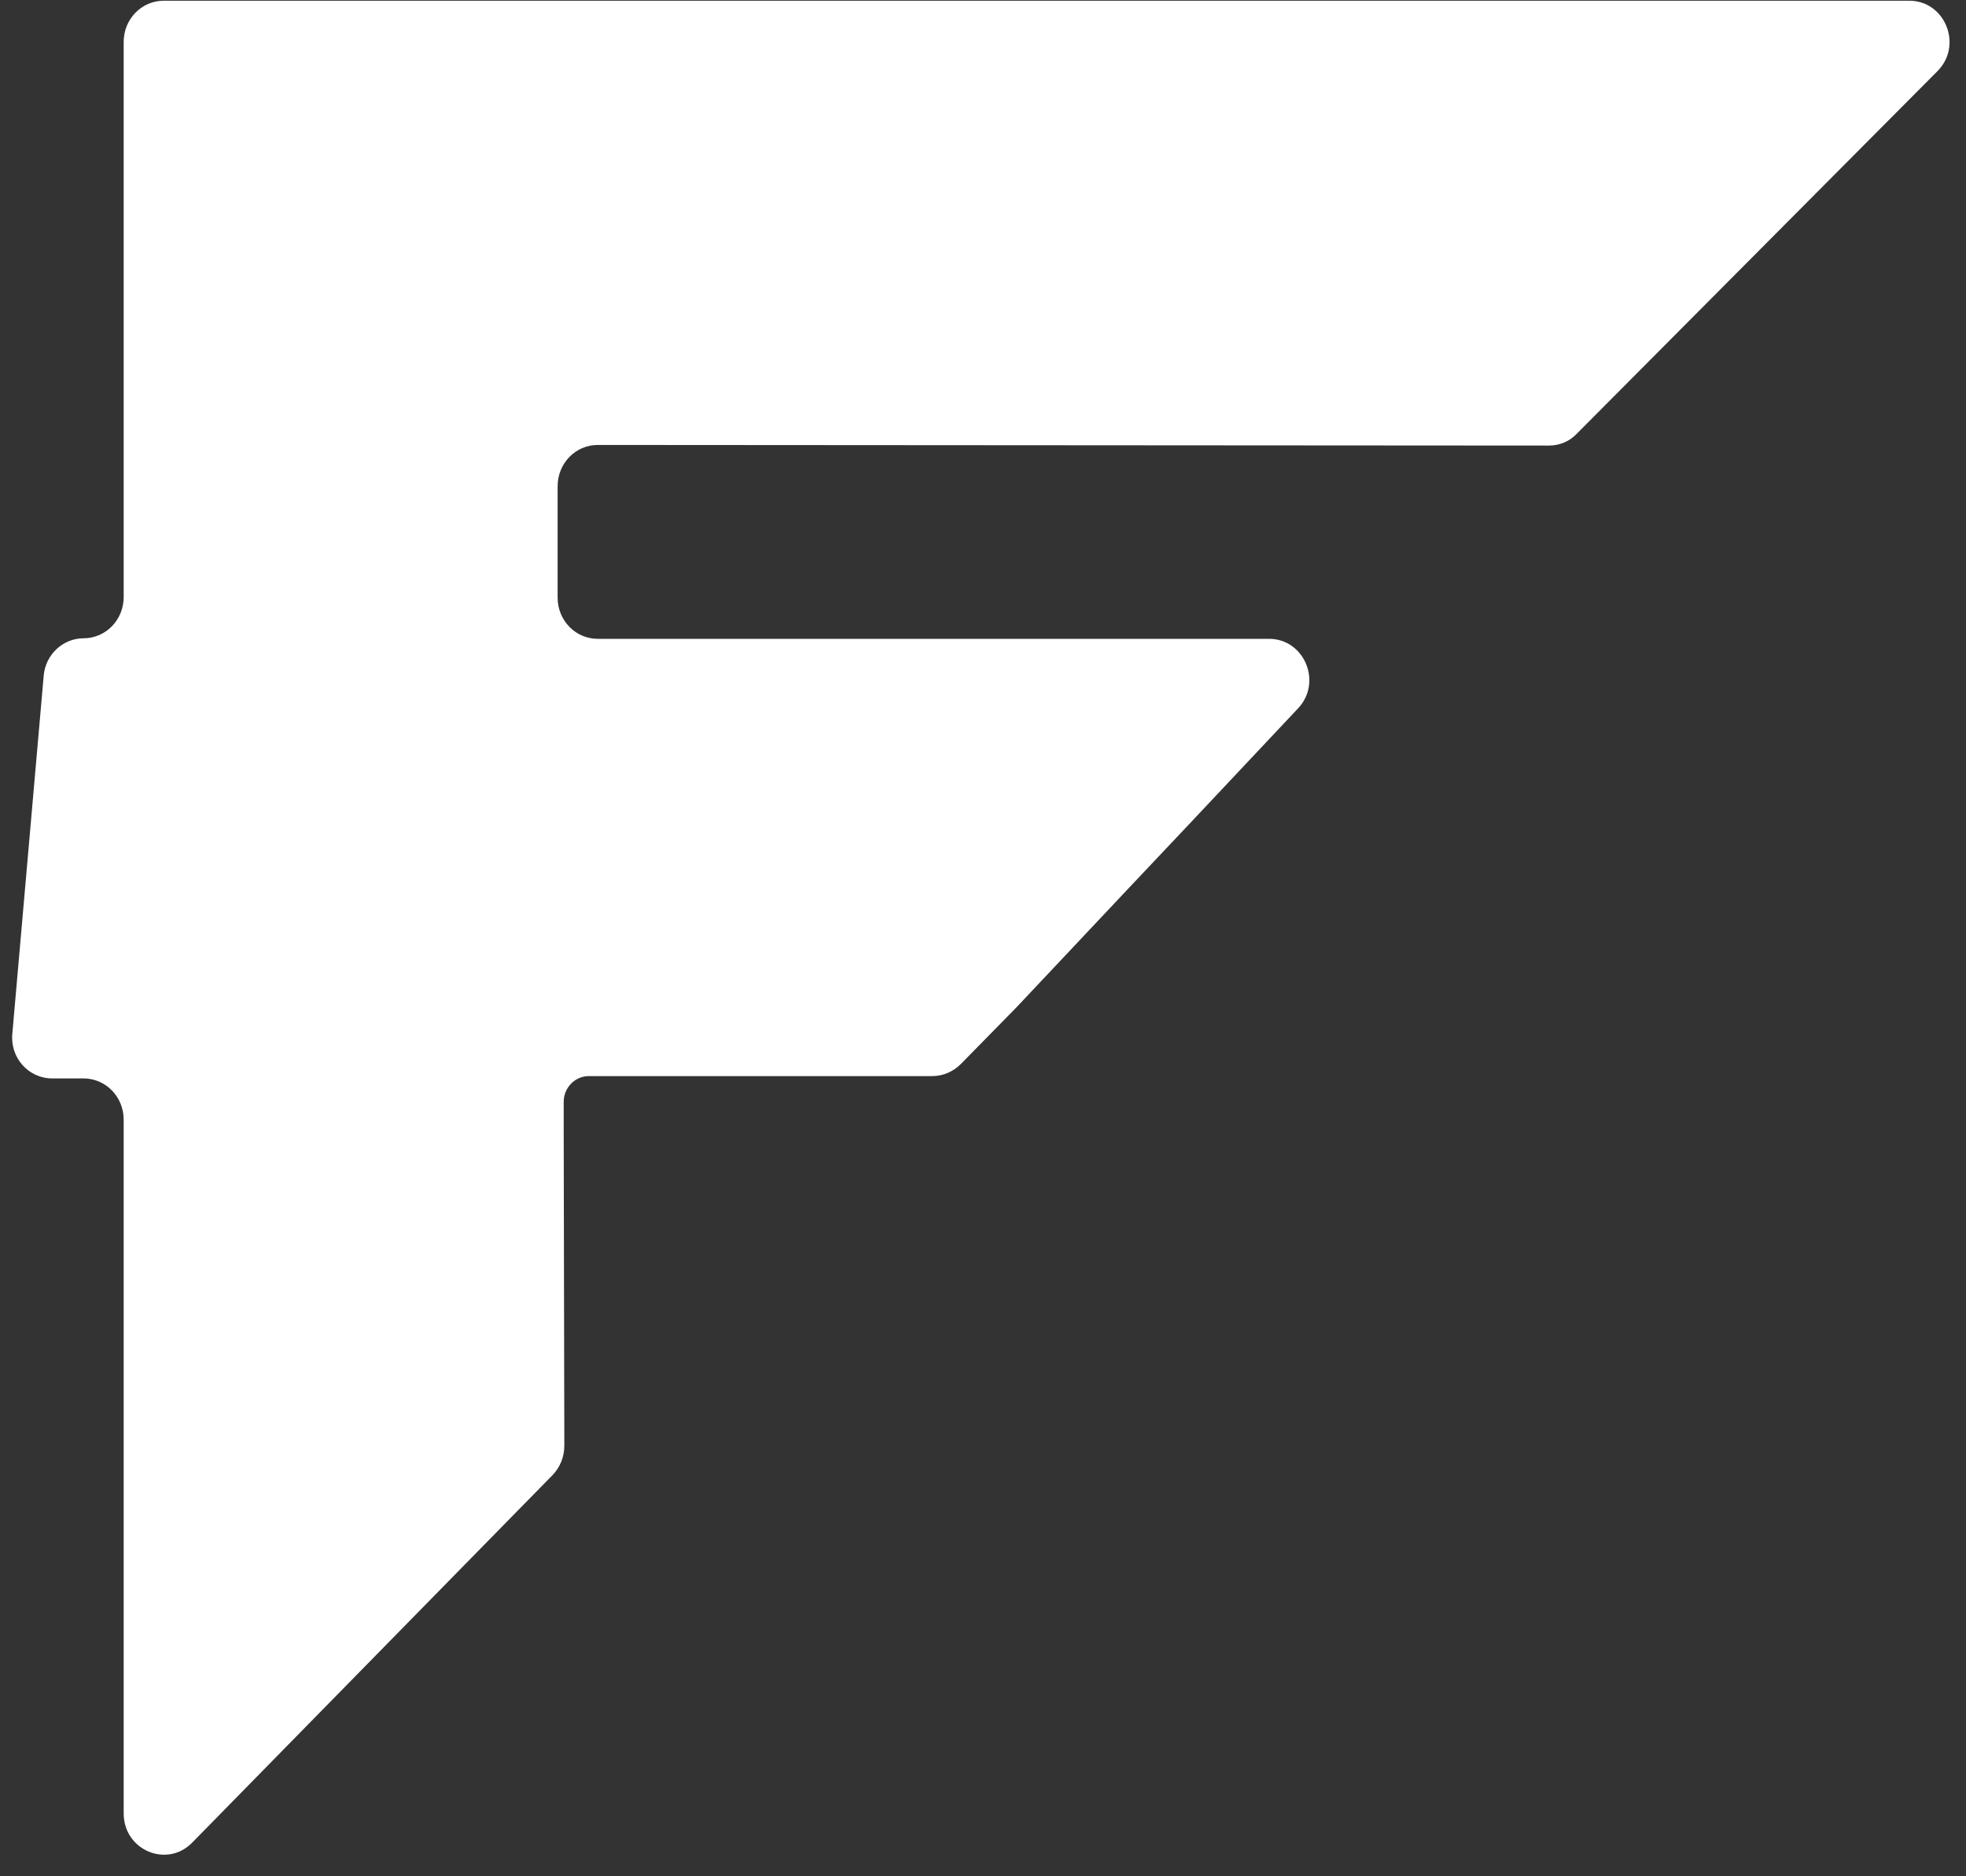 <svg width="22" height="21" viewBox="0 0 22 21" fill="none" xmlns="http://www.w3.org/2000/svg">
<rect x="0" y="0" width="22" height="21" fill="#333333" stroke="none"/>
<path d="M17.332 4.987L6.689 4.98C6.44 4.98 6.24 5.186 6.24 5.442V6.689C6.24 6.944 6.44 7.15 6.689 7.15H14.201C14.597 7.15 14.801 7.638 14.525 7.929L13.305 9.226L12.564 10.011L11.374 11.275L10.751 11.91C10.666 11.995 10.551 12.044 10.433 12.044H6.918H6.59C6.433 12.044 6.308 12.175 6.308 12.332V12.669L6.315 16.181C6.315 16.303 6.269 16.42 6.184 16.509L2.151 20.623C1.869 20.912 1.384 20.709 1.384 20.296V12.532C1.384 12.276 1.184 12.07 0.934 12.07H0.584C0.318 12.07 0.112 11.838 0.138 11.569L0.489 7.563C0.508 7.327 0.705 7.144 0.934 7.144C1.184 7.144 1.384 6.938 1.384 6.682V0.469C1.384 0.214 1.584 0.008 1.833 0.008H21.365C21.768 0.008 21.968 0.509 21.68 0.797L17.647 4.852C17.565 4.941 17.45 4.987 17.332 4.987Z" fill="white"/>
</svg>
